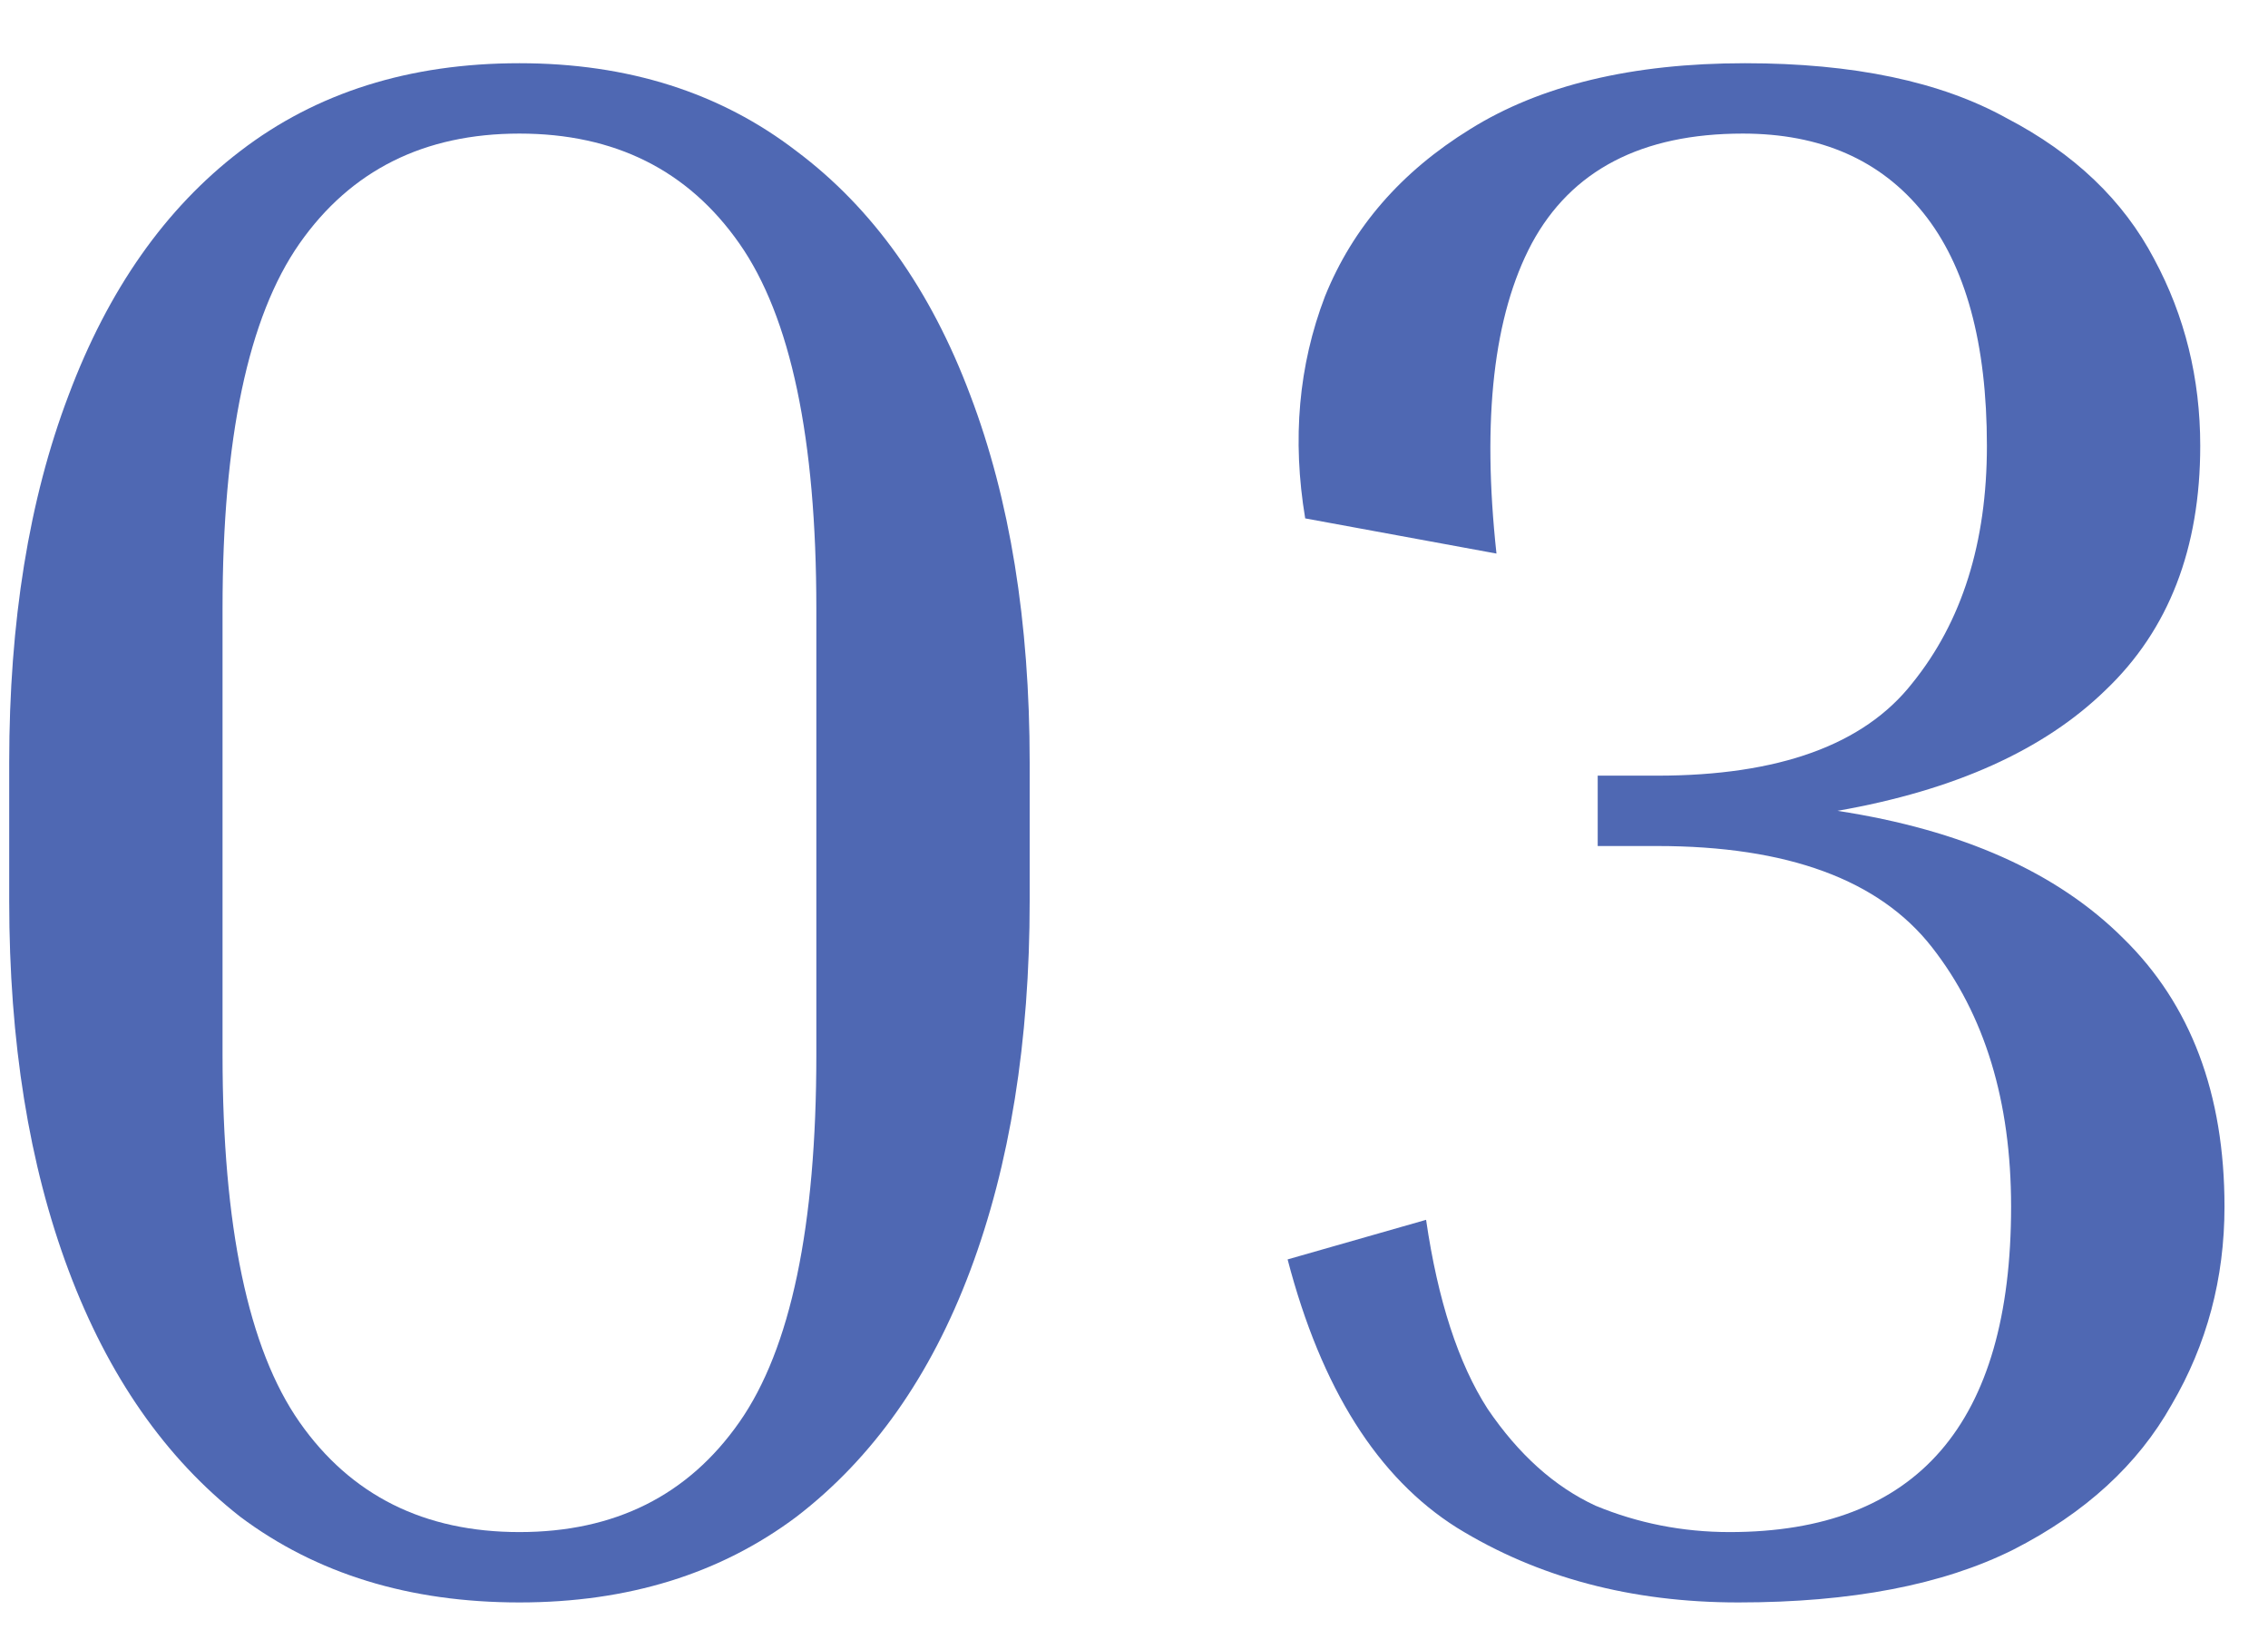 <?xml version="1.0" encoding="UTF-8"?> <svg xmlns="http://www.w3.org/2000/svg" width="33" height="24" viewBox="0 0 33 24" fill="none"><path d="M14.982 11.096V13.112C14.982 15.16 14.694 16.952 14.118 18.488C13.542 20.024 12.7 21.219 11.59 22.072C10.481 22.904 9.137 23.32 7.558 23.32C5.958 23.32 4.604 22.904 3.494 22.072C2.406 21.219 1.574 20.024 0.998 18.488C0.422 16.952 0.134 15.16 0.134 13.112V11.096C0.134 9.048 0.422 7.267 0.998 5.752C1.574 4.216 2.406 3.032 3.494 2.2C4.604 1.347 5.958 0.92 7.558 0.92C9.137 0.92 10.481 1.347 11.59 2.2C12.7 3.032 13.542 4.216 14.118 5.752C14.694 7.267 14.982 9.048 14.982 11.096ZM11.878 8.856C11.878 6.381 11.505 4.611 10.758 3.544C10.012 2.477 8.945 1.944 7.558 1.944C6.172 1.944 5.105 2.477 4.358 3.544C3.612 4.611 3.238 6.381 3.238 8.856V15.352C3.238 17.848 3.612 19.629 4.358 20.696C5.105 21.763 6.172 22.296 7.558 22.296C8.945 22.296 10.012 21.763 10.758 20.696C11.505 19.629 11.878 17.848 11.878 15.352V8.856Z" fill="#4F68B3"></path><path d="M24.11 12.312H23.247V11.288H24.11C25.881 11.288 27.119 10.84 27.823 9.944C28.548 9.048 28.91 7.896 28.91 6.488C28.91 4.995 28.601 3.864 27.983 3.096C27.364 2.328 26.489 1.944 25.358 1.944C23.887 1.944 22.863 2.477 22.287 3.544C21.732 4.589 21.561 6.093 21.774 8.056L18.991 7.544C18.799 6.392 18.895 5.315 19.279 4.312C19.684 3.309 20.388 2.499 21.39 1.88C22.415 1.24 23.748 0.92 25.39 0.92C26.969 0.92 28.238 1.187 29.198 1.72C30.18 2.232 30.895 2.915 31.343 3.768C31.791 4.6 32.014 5.507 32.014 6.488C32.014 7.981 31.556 9.165 30.639 10.04C29.742 10.915 28.441 11.501 26.735 11.8C28.548 12.077 29.934 12.696 30.895 13.656C31.876 14.616 32.367 15.917 32.367 17.56C32.367 18.605 32.111 19.565 31.599 20.44C31.108 21.315 30.34 22.019 29.294 22.552C28.27 23.064 26.937 23.32 25.294 23.32C23.737 23.32 22.372 22.957 21.198 22.232C20.047 21.507 19.225 20.205 18.735 18.328L20.75 17.752C20.921 18.925 21.22 19.843 21.646 20.504C22.095 21.165 22.617 21.635 23.215 21.912C23.833 22.168 24.484 22.296 25.166 22.296C27.897 22.296 29.262 20.717 29.262 17.56C29.262 16.024 28.878 14.765 28.11 13.784C27.343 12.803 26.009 12.312 24.11 12.312Z" fill="#4F68B3"></path></svg> 